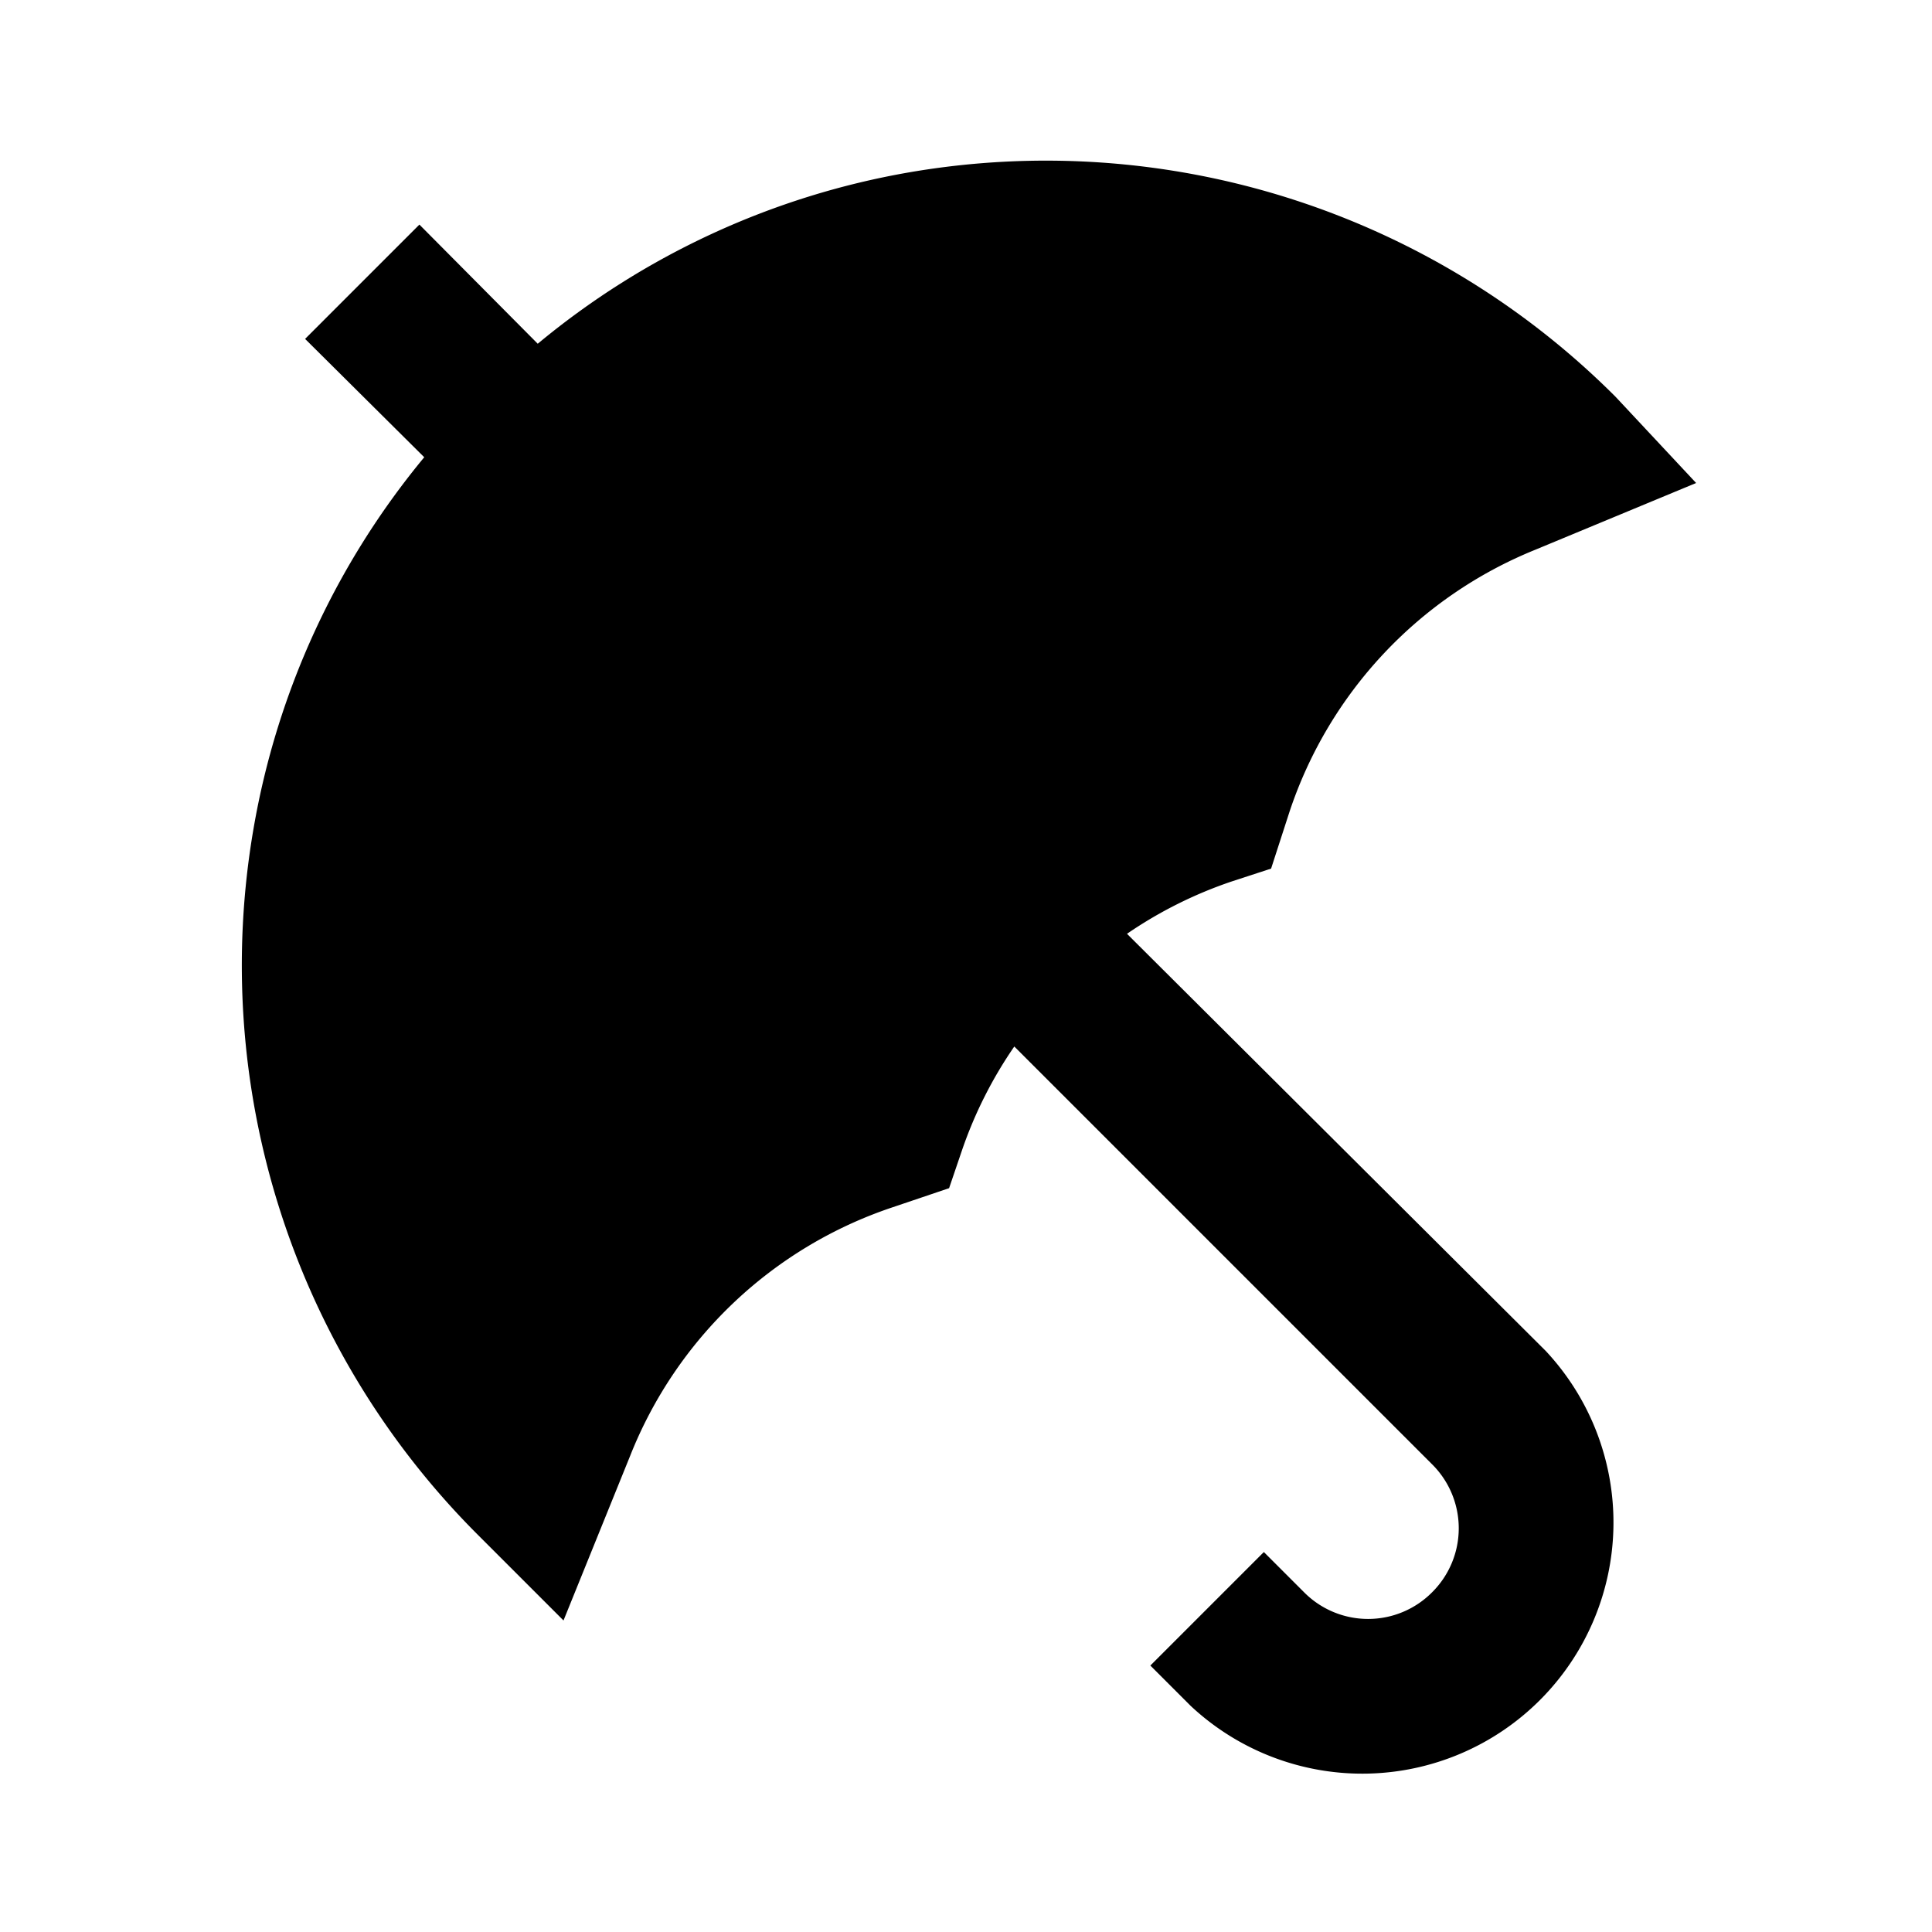 <?xml version="1.0" ?><!-- Uploaded to: SVG Repo, www.svgrepo.com, Generator: SVG Repo Mixer Tools -->
<svg fill="#000000" width="800px" height="800px" viewBox="0 0 24 24" data-name="Layer 1" id="Layer_1" xmlns="http://www.w3.org/2000/svg"><title/><path d="M15.79,10.79l.23-.71a5.32,5.32,0,0,1,3.05-3.25l2-.83L20.07,4.93a10,10,0,0,0-8.77-2.79A9.85,9.85,0,0,0,6.68,4.27L5.21,2.79,3.79,4.21,5.27,5.68a9.85,9.85,0,0,0-2.12,4.61,10,10,0,0,0,2.79,8.78L7,20.13l.83-2.05A5.32,5.32,0,0,1,11.08,15l.71-.24.16-.47A5.28,5.28,0,0,1,12.6,13l5.19,5.19a1.12,1.12,0,0,1,0,1.59,1.12,1.12,0,0,1-1.59,0l-.5-.5-1.41,1.41.5.5a3.12,3.12,0,0,0,4.41-4.41L14,11.6a5.29,5.29,0,0,1,1.3-.65Z"/></svg>